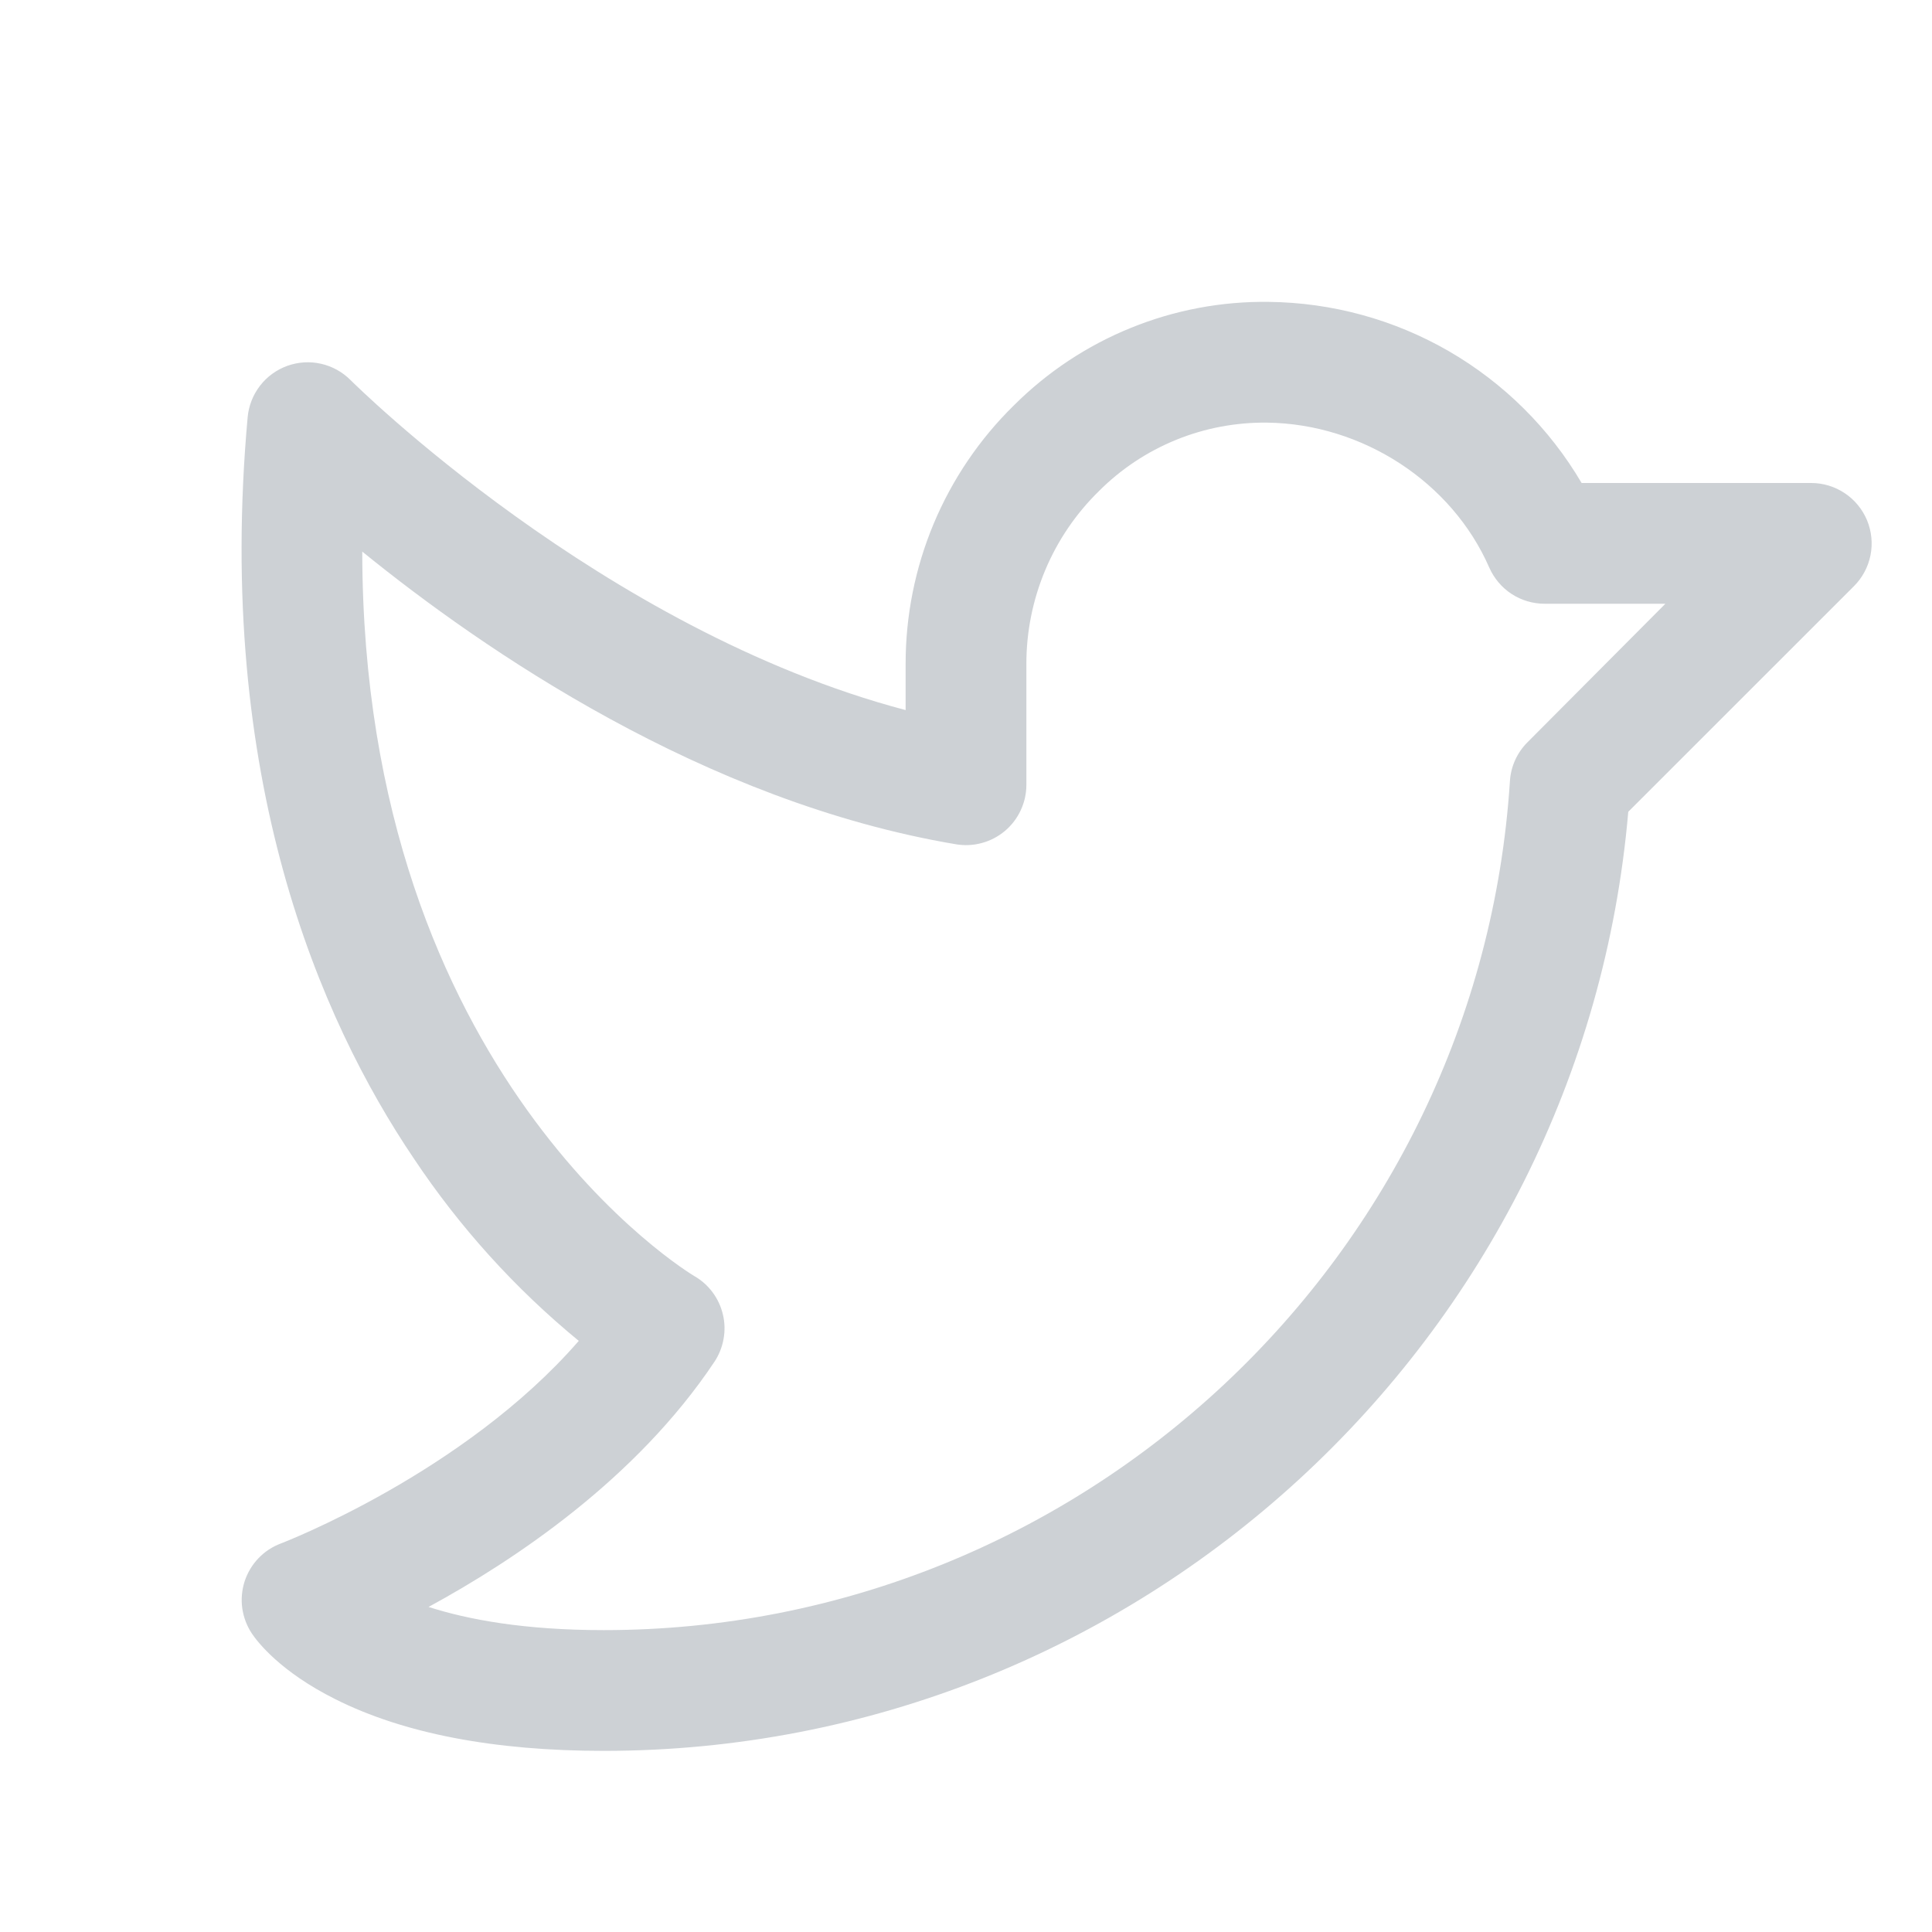 <svg width="28" height="28" viewBox="0 0 28 28" fill="none" xmlns="http://www.w3.org/2000/svg">
<g id="ic_twitter">
<path id="Vector" d="M27.059 7.541C26.992 7.381 26.88 7.244 26.736 7.148C26.593 7.052 26.423 7 26.25 7H22.922C22.457 6.209 21.794 5.551 21 5.091C20.205 4.631 19.305 4.385 18.386 4.375C17.702 4.366 17.023 4.494 16.389 4.752C15.755 5.009 15.179 5.391 14.695 5.874C14.196 6.363 13.801 6.947 13.531 7.591C13.262 8.235 13.124 8.927 13.125 9.625V10.291C8.722 9.13 5.12 5.548 5.082 5.51C4.964 5.391 4.816 5.309 4.653 5.272C4.49 5.235 4.321 5.246 4.164 5.302C4.007 5.359 3.869 5.459 3.768 5.591C3.666 5.723 3.604 5.882 3.589 6.048C3.117 11.275 4.636 14.773 5.995 16.786C6.658 17.782 7.464 18.674 8.388 19.433C6.722 21.35 4.1 22.358 4.071 22.369C3.948 22.415 3.836 22.488 3.745 22.584C3.654 22.679 3.586 22.794 3.545 22.919C3.505 23.045 3.493 23.178 3.511 23.308C3.53 23.439 3.577 23.564 3.65 23.674C3.732 23.796 4.06 24.226 4.862 24.627C5.853 25.124 7.162 25.375 8.75 25.375C16.48 25.375 22.938 19.423 23.598 11.765L26.869 8.495C26.992 8.372 27.075 8.216 27.109 8.046C27.142 7.877 27.125 7.701 27.059 7.541ZM22.137 10.758C21.987 10.908 21.896 11.108 21.883 11.32C21.438 18.22 15.671 23.625 8.75 23.625C7.595 23.625 6.782 23.472 6.211 23.289C7.47 22.605 9.225 21.429 10.354 19.736C10.42 19.637 10.465 19.524 10.486 19.407C10.508 19.289 10.505 19.168 10.477 19.052C10.45 18.935 10.399 18.826 10.328 18.73C10.257 18.634 10.166 18.553 10.063 18.494C10.011 18.464 5.26 15.613 5.25 7.994C7 9.415 10.2 11.621 13.855 12.236C13.98 12.257 14.108 12.251 14.231 12.217C14.354 12.184 14.467 12.124 14.565 12.042C14.662 11.96 14.74 11.858 14.793 11.743C14.847 11.628 14.875 11.502 14.875 11.375V9.625C14.874 9.159 14.967 8.696 15.147 8.266C15.327 7.835 15.592 7.445 15.925 7.119C16.245 6.798 16.625 6.546 17.044 6.375C17.463 6.204 17.912 6.12 18.364 6.125C19.749 6.143 21.043 6.987 21.584 8.227C21.653 8.382 21.765 8.515 21.907 8.608C22.05 8.701 22.216 8.75 22.386 8.75H24.136L22.137 10.758Z" fill="#CDD1D5"/>
</g>
</svg>
